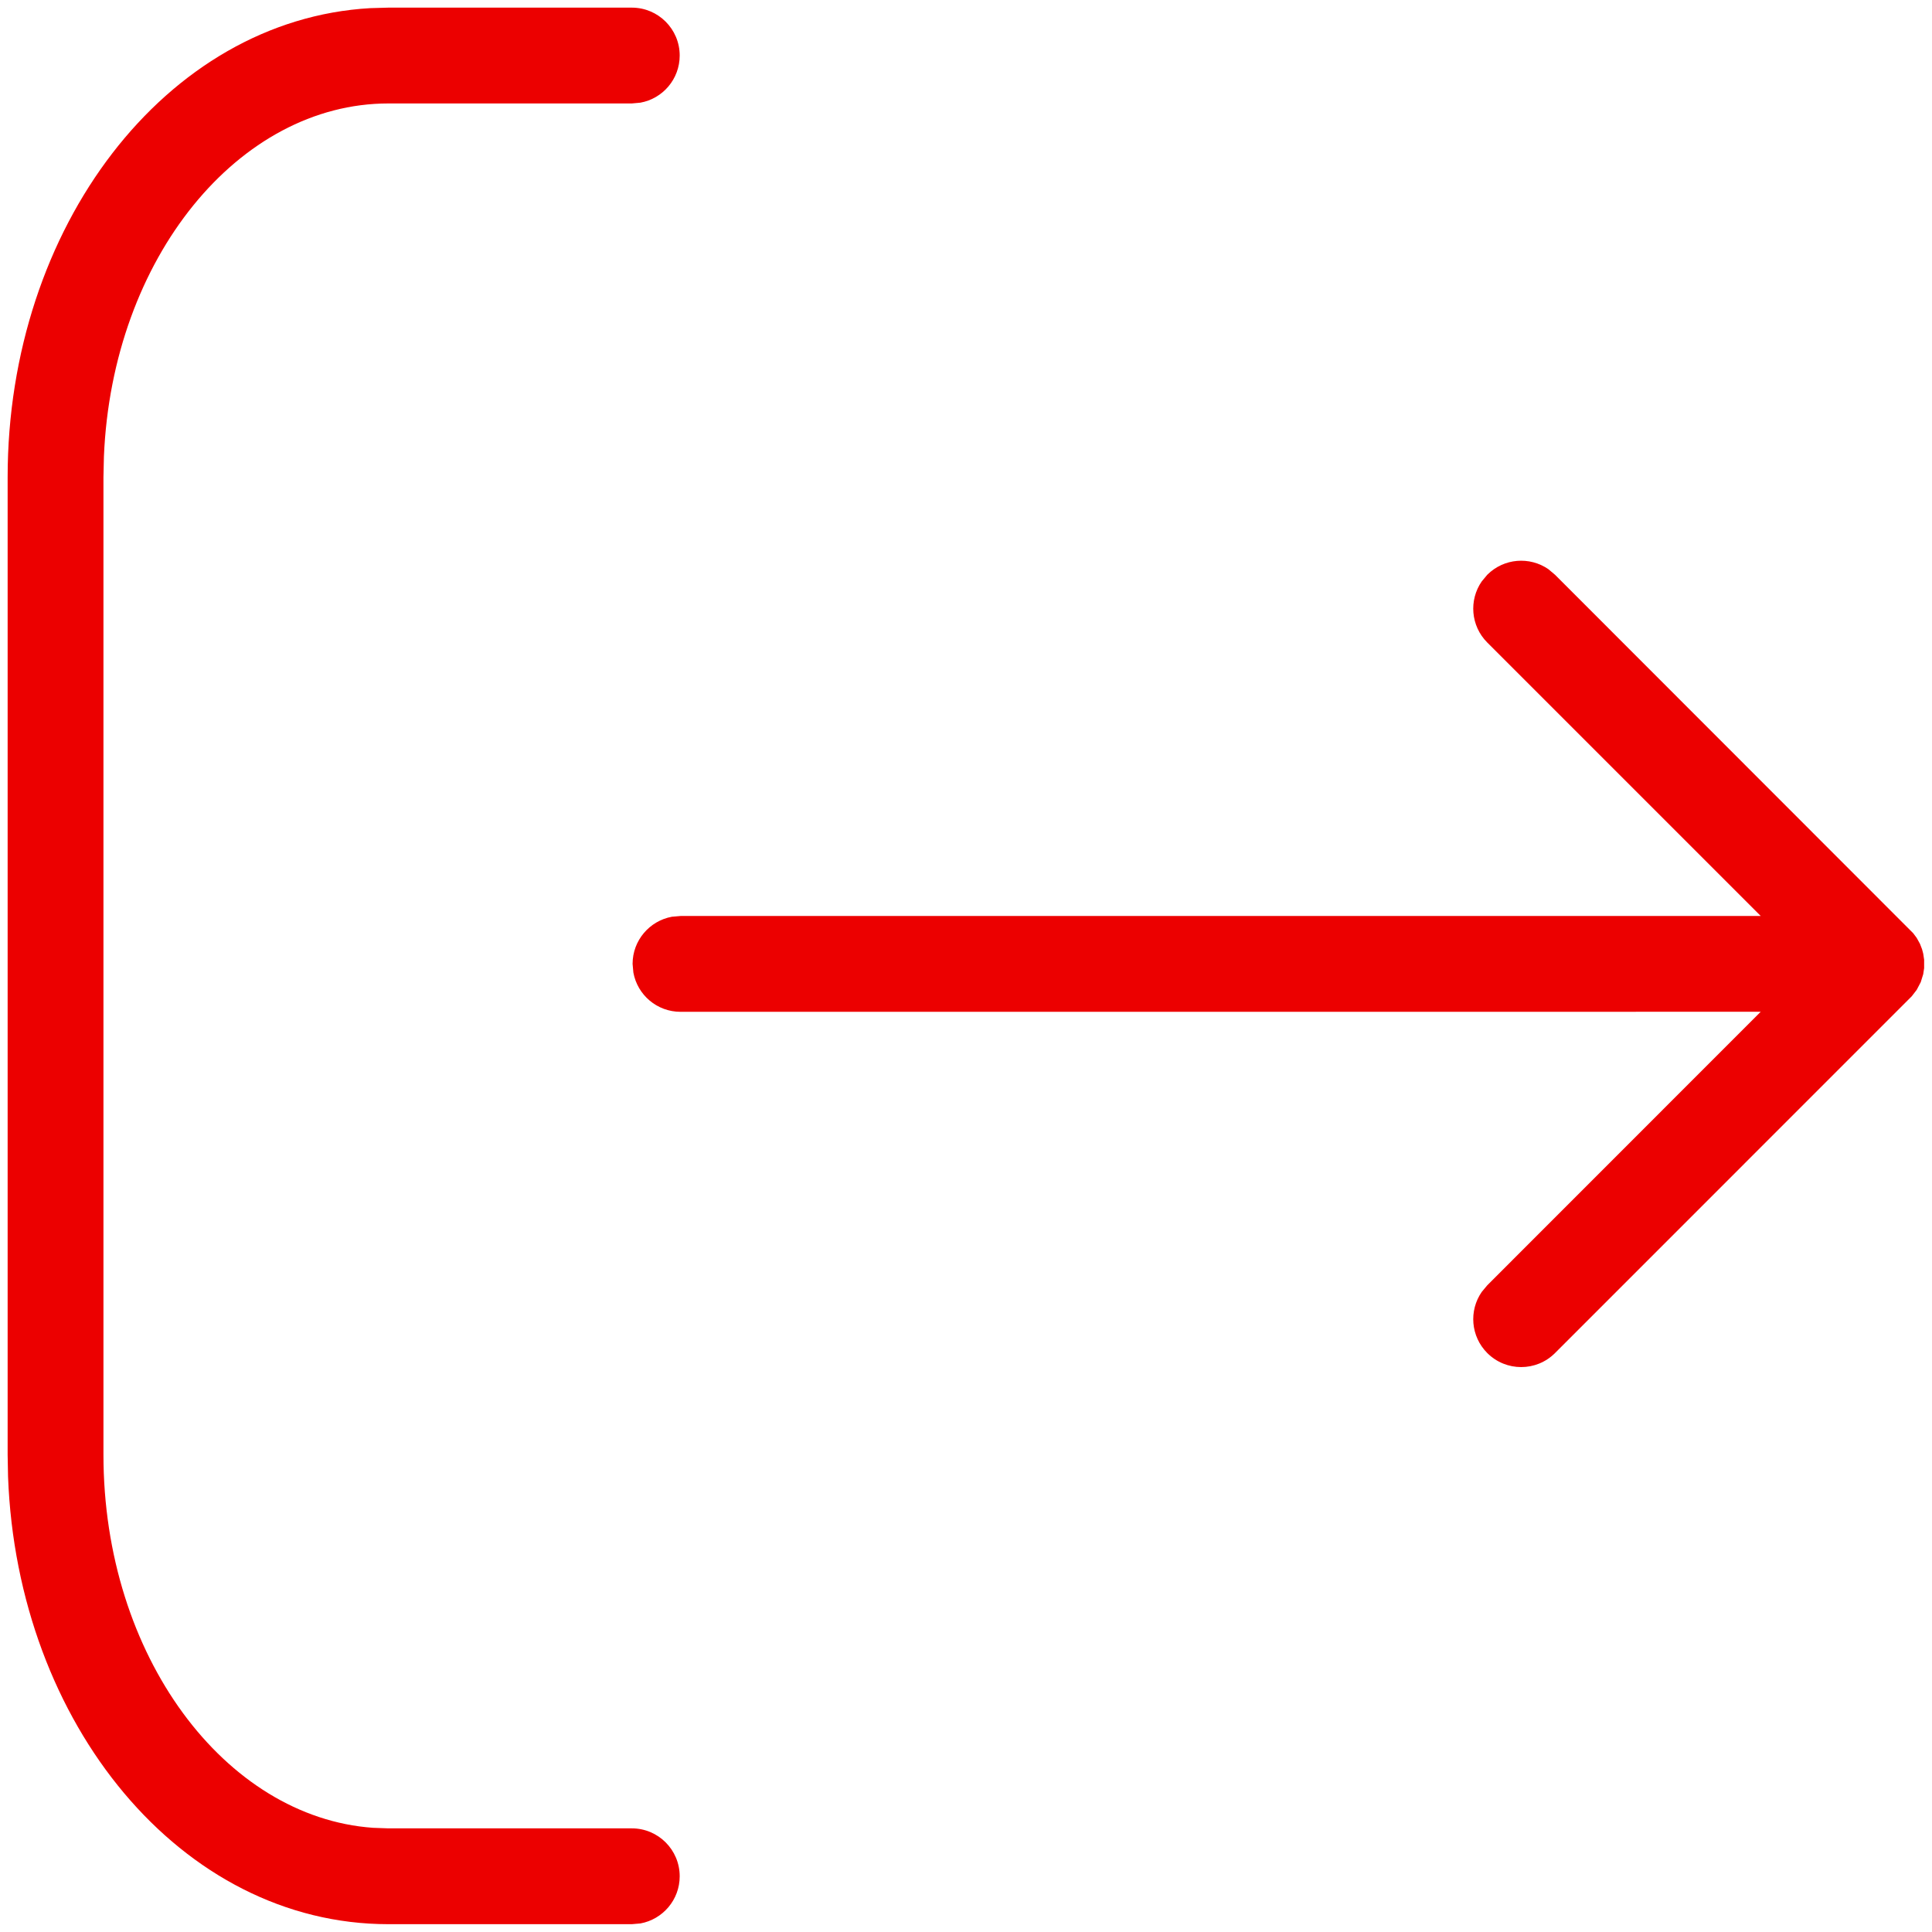 <?xml version="1.0" encoding="UTF-8"?>
<svg width="42px" height="42px" viewBox="0 0 42 42" version="1.1" xmlns="http://www.w3.org/2000/svg" xmlns:xlink="http://www.w3.org/1999/xlink">
    <title>A. Finance/e. Security/AE010-get pin number | pin, code, password, security, seguridad, contraseña Copy</title>
    <g id="🖍-Visual" stroke="none" stroke-width="1" fill="none" fill-rule="evenodd">
        <g id="2.1_Cibersegurança_Dica1" transform="translate(-452, -2634)" fill="#EC0000" fill-rule="nonzero">
            <g id="A.-Finance/e.-Security/AE010-get-pin-number-|-pin,-code,-password,-security,-seguridad,-contraseña-Copy" transform="translate(448, 2630)">
                <path d="M17.735,4.166 C18.31,4.166 18.776,4.632 18.776,5.207 C18.776,5.719 18.408,6.144 17.922,6.232 L17.735,6.249 L12.443,6.249 C9.196,6.249 6.439,9.605 6.259,13.924 L6.249,14.374 L6.249,35.624 C6.249,40.005 8.898,43.507 12.109,43.735 L12.443,43.747 L17.735,43.747 C18.31,43.747 18.776,44.213 18.776,44.789 C18.776,45.3 18.408,45.725 17.922,45.814 L17.735,45.83 L12.443,45.83 C7.943,45.83 4.375,41.473 4.175,36.101 L4.166,35.624 L4.166,14.374 C4.166,8.943 7.605,4.43 12.049,4.177 L12.443,4.166 L17.735,4.166 Z M36.332,16.495 C36.694,16.133 37.255,16.093 37.661,16.374 L37.805,16.495 L45.592,24.288 L45.592,24.288 L45.668,24.39 L45.668,24.39 L45.738,24.517 L45.738,24.517 L45.784,24.636 L45.784,24.636 L45.809,24.731 L45.809,24.731 L45.829,24.863 L45.829,24.863 L45.829,25.047 L45.829,25.047 L45.809,25.178 L45.809,25.178 L45.755,25.352 L45.755,25.352 L45.667,25.519 L45.667,25.519 L45.561,25.657 L45.561,25.657 L37.805,33.414 C37.399,33.821 36.739,33.821 36.332,33.414 C35.971,33.052 35.93,32.491 36.212,32.085 L36.332,31.941 L42.276,25.995 L18.794,25.996 C18.282,25.996 17.857,25.628 17.769,25.142 L17.752,24.954 C17.752,24.443 18.121,24.018 18.607,23.929 L18.794,23.913 L42.276,23.912 L36.332,17.968 C35.971,17.606 35.93,17.045 36.212,16.639 L36.332,16.495 Z" id="icon-color"></path>
            </g>
        </g>
    </g>
</svg>